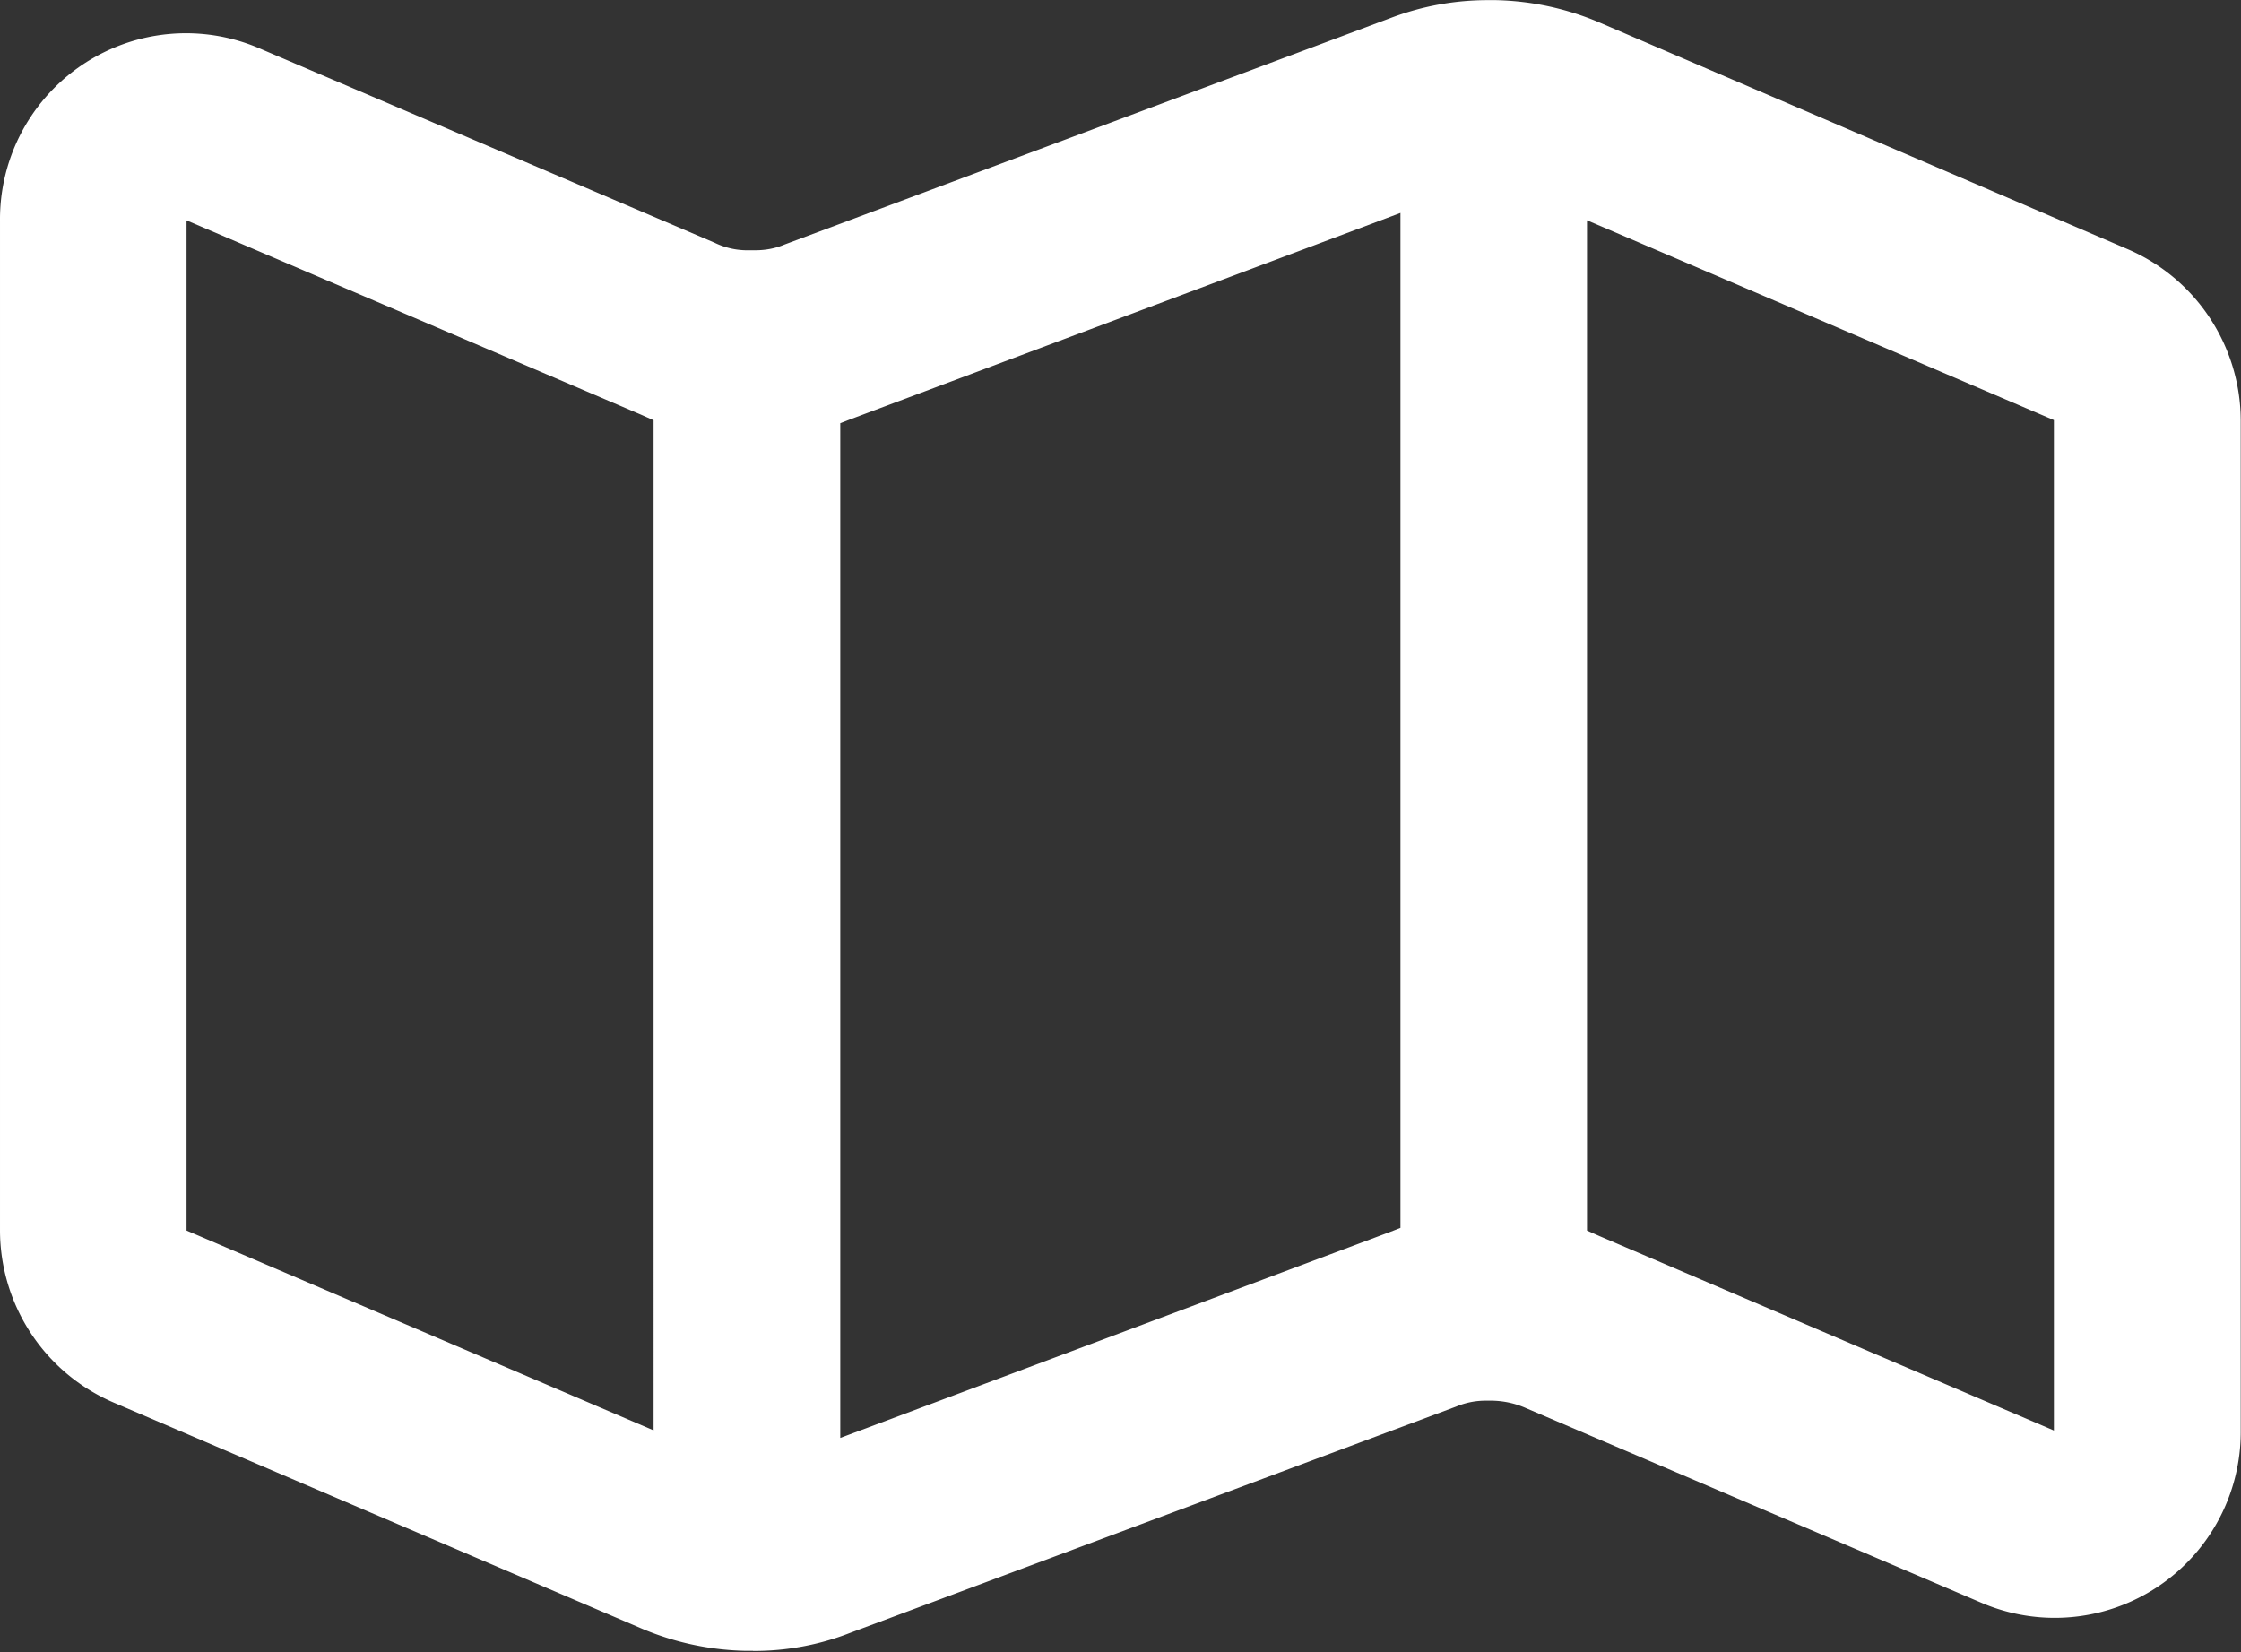 <?xml version="1.0" standalone="no"?><!DOCTYPE svg PUBLIC "-//W3C//DTD SVG 1.1//EN" "http://www.w3.org/Graphics/SVG/1.1/DTD/svg11.dtd"><svg t="1755765527153" class="icon" viewBox="0 0 1389 1024" version="1.1" xmlns="http://www.w3.org/2000/svg" p-id="35247" xmlns:xlink="http://www.w3.org/1999/xlink" width="271.289" height="200"><rect x="0" y="0" width="1389" height="1024" fill="#333333" stroke="none"/><path d="M466.736 1023.219h-5.469a173.864 173.864 0 0 1-63.799-13.888L70.138 869.233A116.314 116.314 0 0 1 0.003 762.727V136.626A115.273 115.273 0 0 1 161.367 30.207l281.672 120.307a46.265 46.265 0 0 0 21.44 4.6h3.906c6.076 0 12.152-1.128 17.708-3.472L862.031 11.111c19.444-7.378 40.016-11.111 60.761-11.024h4.6c22.048 0.521 43.748 5.208 64.06 13.888l327.243 140.445c42.446 18.228 69.962 59.893 70.136 106.159v626.101a115.273 115.273 0 0 1-161.364 106.506l-281.672-120.394a54.077 54.077 0 0 0-21.353-4.6h-3.646a47.047 47.047 0 0 0-18.228 3.646l-375.851 140.358c-19.096 7.465-39.495 11.197-59.98 11.111zM867.933 132.025L526.889 259.971 520.813 262.315v628.965l341.218-127.859 5.989-2.344V131.939z m115.707 4.6v626.101l7.812 3.472 281.585 120.481V260.405l-289.397-123.866z m-868.017 0v626.101l289.484 123.866V260.492l-7.812-3.472-281.585-120.394z" fill="#FFFFFF" p-id="35248"></path></svg>